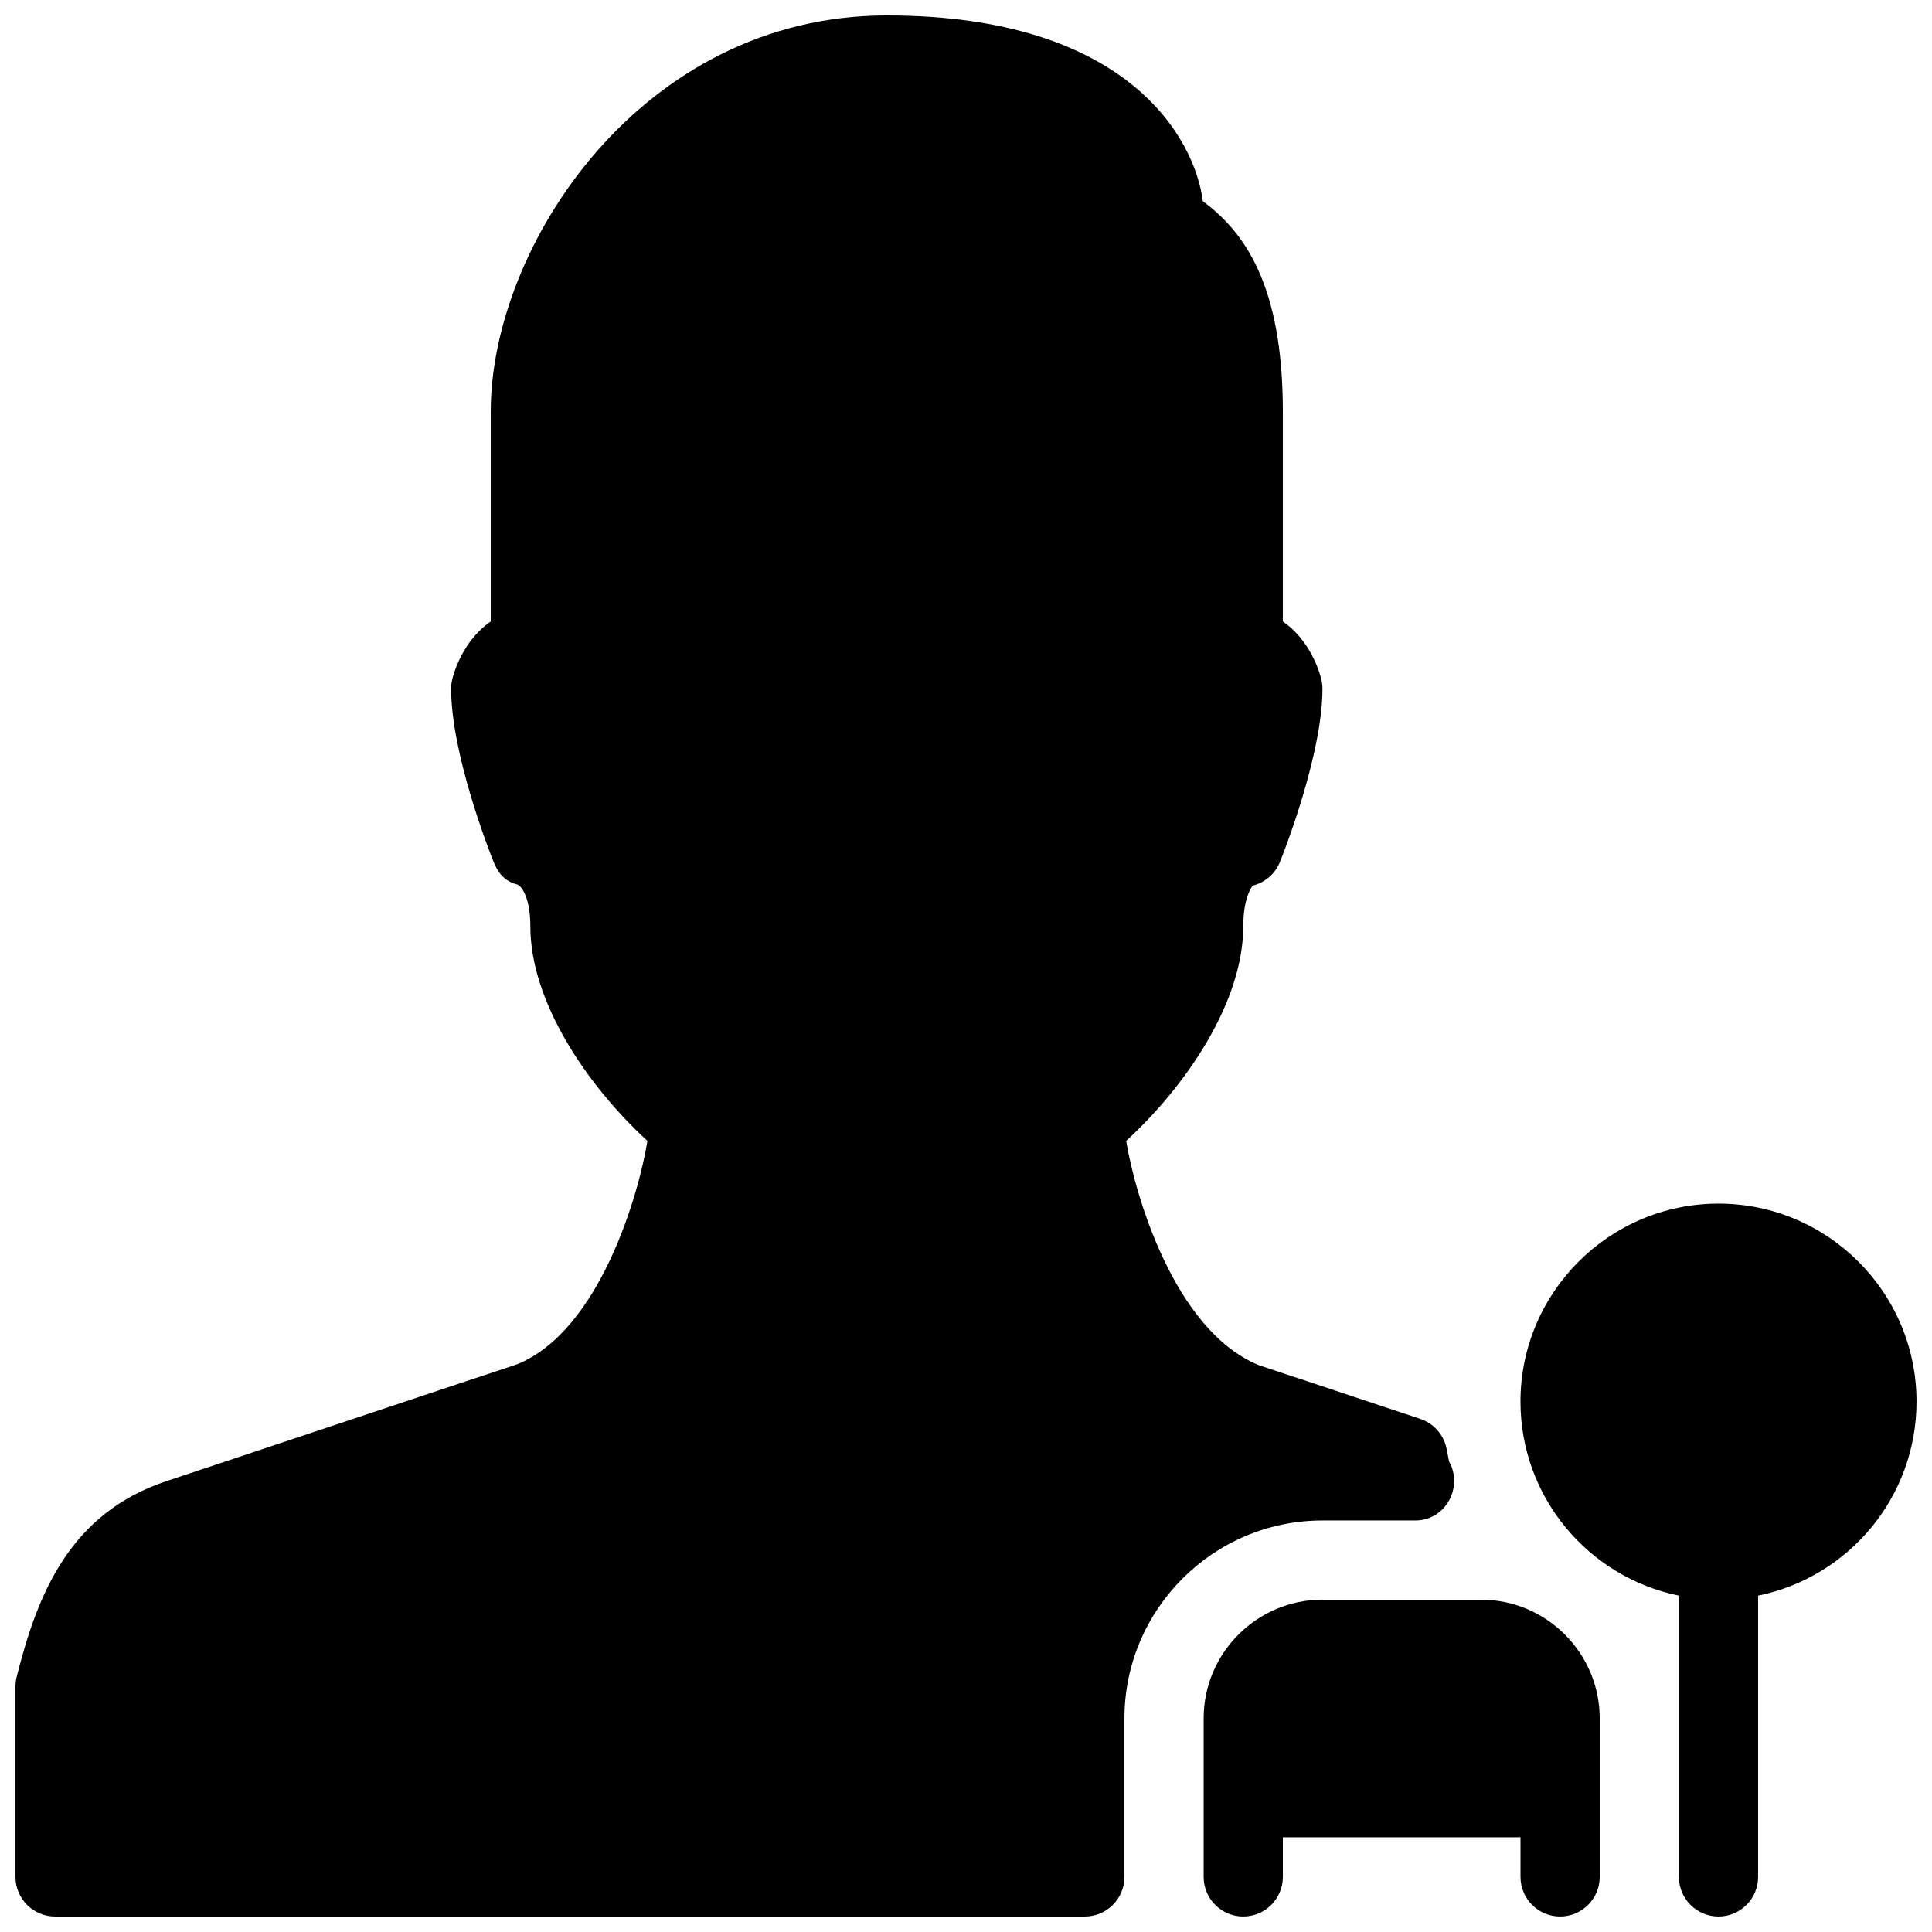 <?xml version="1.0" encoding="UTF-8"?>
<!-- Uploaded to: SVG Repo, www.svgrepo.com, Generator: SVG Repo Mixer Tools -->
<svg width="800px" height="800px" version="1.1" viewBox="144 144 512 512" xmlns="http://www.w3.org/2000/svg">
 <defs>
  <clipPath id="c">
   <path d="m546 462h105.9v189.9h-105.9z"/>
  </clipPath>
  <clipPath id="b">
   <path d="m462 567h106v84.902h-106z"/>
  </clipPath>
  <clipPath id="a">
   <path d="m148.09 148.09h381.91v503.81h-381.91z"/>
  </clipPath>
 </defs>
 <g>
  <g clip-path="url(#c)">
   <path d="m651.9 515.45c0-28.949-23.555-52.48-52.48-52.48-28.926 0.004-52.48 23.535-52.48 52.48 0 25.359 18.055 46.539 41.984 51.41v74.543c0 5.793 4.703 10.496 10.496 10.496s10.496-4.703 10.496-10.496v-74.543c23.934-4.867 41.984-26.051 41.984-51.41z"/>
  </g>
  <g clip-path="url(#b)">
   <path d="m536.45 567.93h-41.984c-17.359 0-31.488 14.129-31.488 31.488v41.984c0 5.793 4.703 10.496 10.496 10.496s10.496-4.703 10.496-10.496v-10.496h62.977v10.496c0 5.793 4.703 10.496 10.496 10.496s10.496-4.703 10.496-10.496v-41.984c0-17.359-14.125-31.488-31.488-31.488z"/>
  </g>
  <g clip-path="url(#a)">
   <path d="m518.44 546.94h0.211c6.004 0.25 10.707-4.617 10.707-10.496 0-1.848-0.461-3.57-1.324-5.082-0.168-0.883-0.379-1.973-0.672-3.422-0.734-3.695-3.402-6.719-6.969-7.914l-42.887-14.273c-22.523-9.363-32.832-45.656-35.059-59.406 16.059-14.738 31.027-36.926 31.027-56.848 0-7.43 2.203-10.496 2.539-10.812 3.273-0.82 5.961-3.148 7.199-6.297 1.156-2.852 11.25-28.609 11.25-45.863 0-0.859-0.105-1.723-0.316-2.539-1.152-4.621-4.363-11.336-10.18-15.285v-55.648c0-33.816-10.328-47.672-21.203-55.734-2.055-16.289-19.52-49.227-83.754-49.227-65.035 0-104.96 61.129-104.96 104.96v55.648c-5.816 3.949-9.027 10.664-10.184 15.281-0.207 0.82-0.312 1.68-0.312 2.543 0 17.254 10.098 43.012 11.25 45.887 1.258 3.129 3.106 5.207 6.383 6.023 1.156 0.57 3.359 3.633 3.359 11.066 0 19.922 14.969 42.109 31.027 56.848-2.203 13.75-12.449 50.004-34.344 59.133l-93.164 31.047c-25.59 8.523-34.176 29.977-39.652 51.891-0.211 0.84-0.316 1.703-0.316 2.562v50.422c0 5.793 4.703 10.496 10.496 10.496h272.9c5.793 0 10.496-4.703 10.496-10.496v-41.984c0-28.949 23.555-52.48 52.48-52.48z"/>
  </g>
 </g>
</svg>